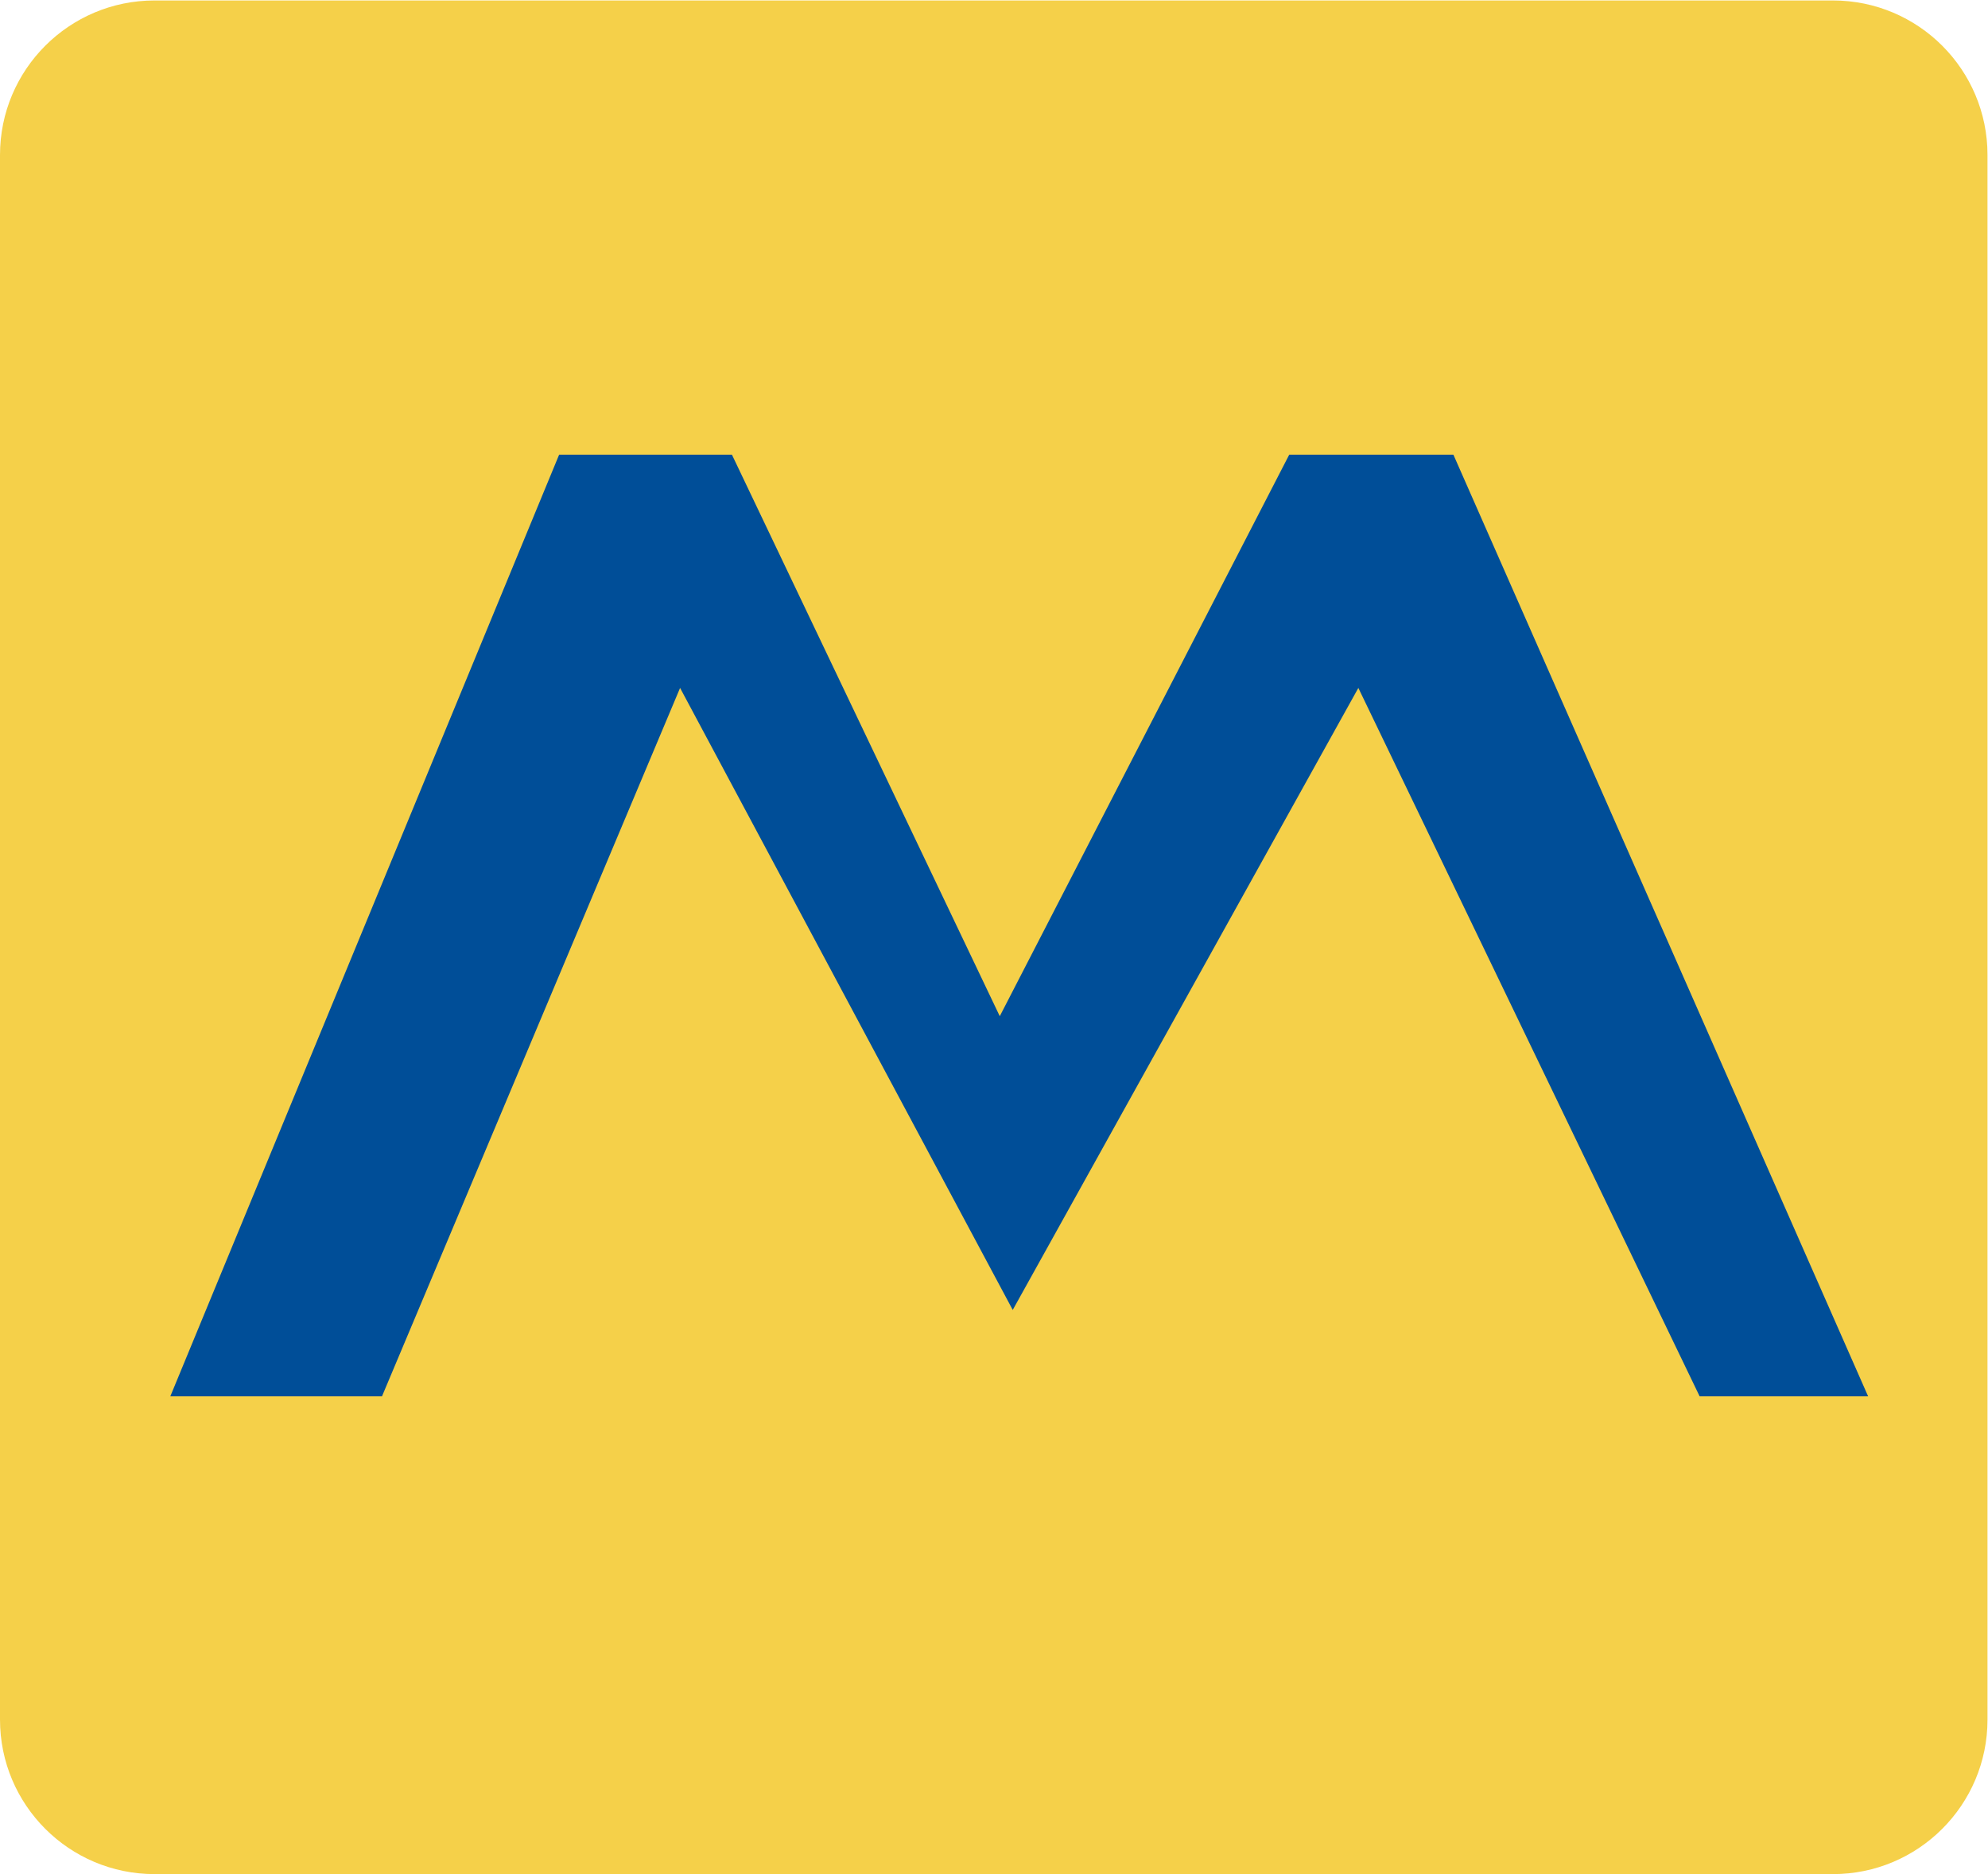 <?xml version="1.0" encoding="UTF-8" standalone="no"?>
<svg
   xmlns:dc="http://purl.org/dc/elements/1.1/"
   xmlns:cc="http://creativecommons.org/ns#"
   xmlns:rdf="http://www.w3.org/1999/02/22-rdf-syntax-ns#"
   xmlns:svg="http://www.w3.org/2000/svg"
   xmlns="http://www.w3.org/2000/svg"
   viewBox="0 0 137.172 129.333"
   height="129.333"
   width="137.172"
   xml:space="preserve"
   id="svg2"
   version="1.1"><defs
     id="defs6"><clipPath
       id="clipPath26"
       clipPathUnits="userSpaceOnUse"><path
         id="path24"
         d="M 0,0 H 102.879 V 97 H 0 Z" /></clipPath><mask
       id="mask28"
       height="1"
       width="1"
       y="0"
       x="0"
       maskUnits="userSpaceOnUse"><g
         id="g36"><g
           id="g34"
           clip-path="url(#clipPath26)"><g
             id="g32"
             transform="translate(8.817,24.736)"><path
               id="path30"
               style="fill:#004e98;fill-opacity:1;fill-rule:nonzero;stroke:none"
               d="M 20.126,48.75 0,4.77e-4 H 10.957 L 26.387,36.674 43.606,4.473 61.496,36.674 79.162,4.77e-4 h 8.721 L 66.416,48.75 H 57.918 L 42.935,19.679 29.071,48.75 Z" /></g></g></g></mask><clipPath
       id="clipPath44"
       clipPathUnits="userSpaceOnUse"><path
         id="path42"
         d="M 0,0 H 102.879 V 97 H 0 Z" /></clipPath></defs><g
     transform="matrix(1.333,0,0,-1.333,0,129.333)"
     id="g10"><g
       id="g12"><path
         id="path14"
         style="fill:#f5d049;fill-opacity:1;fill-rule:nonzero;stroke:none"
         d="m 0,89 c 0,4.418 3.582,8 8,8 h 86.879 c 4.418,0 8,-3.582 8,-8 V 8 c 0,-4.418 -3.582,-8 -8,-8 H 8 C 3.582,0 0,3.582 0,8 Z" /></g><g
       transform="translate(8.816,24.735)"
       id="g16"><path
         id="path18"
         style="fill:#004e98;fill-opacity:1;fill-rule:nonzero;stroke:none"
         d="M 20.126,48.75 0,4.77e-4 H 10.957 L 26.387,36.674 43.606,4.473 61.496,36.674 79.162,4.77e-4 h 8.721 L 66.416,48.75 H 57.918 L 42.935,19.679 29.071,48.75 Z" /></g><g
       id="g20"><g
         id="g22" /><g
         mask="url(#mask28)"
         id="g38"><g
           id="g40" /><g
           id="g52"><g
             id="g50"
             clip-path="url(#clipPath44)"><g
               id="g48"
               transform="translate(28.047,35.92)"><path
                 id="path46"
                 style="fill:#83c4f3;fill-opacity:1;fill-rule:nonzero;stroke:none"
                 d="M 8.721,50.538 H 0 L 23.928,-4.23e-4 47.408,49.196 33.991,50.538 23.928,19.455 Z" /></g></g></g></g></g></g></svg>